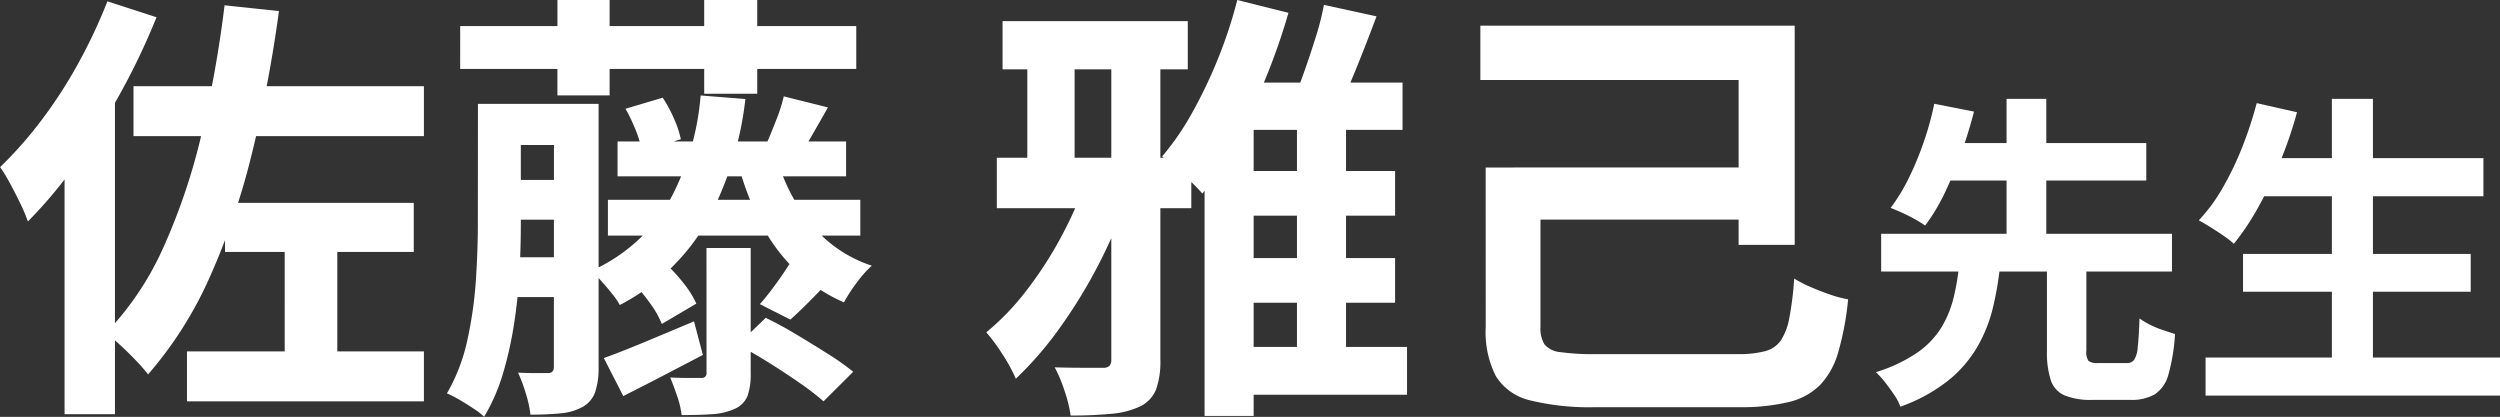 <svg xmlns="http://www.w3.org/2000/svg" width="107.455" height="17.918" viewBox="0 0 107.455 17.918">
  <rect x="0" y="0" width="107.455" height="17.918" fill="#333333" stroke="none"/>
  <path id="voice_name7" d="M-48.191-12.445h12.483V-10.3H-48.191Zm3.933,5.016h8.113V-5.32h-8.113Zm-1.634,6.384h10.184V1.1H-45.892Zm4.2-5.453h2.261V.19h-2.261Zm-2.584-9.424,2.337.247A57.614,57.614,0,0,1-43.1-9.557a31,31,0,0,1-1.814,5.32,16.651,16.651,0,0,1-2.651,4.18,6.973,6.973,0,0,0-.494-.57q-.323-.342-.684-.674t-.627-.542A12.869,12.869,0,0,0-46.9-5.529a26.509,26.509,0,0,0,1.625-4.816A50.21,50.21,0,0,0-44.277-15.922Zm-5.035-.171,2.109.684a29.1,29.1,0,0,1-1.529,3.22,31.611,31.611,0,0,1-1.9,3.04,19.464,19.464,0,0,1-2.1,2.518,6.572,6.572,0,0,0-.3-.722q-.209-.437-.456-.893a7.091,7.091,0,0,0-.437-.722,17.054,17.054,0,0,0,1.777-2.014,20.077,20.077,0,0,0,1.586-2.451A23.015,23.015,0,0,0-49.312-16.093Zm-1.843,5.244,2.166-2.166V1.653h-2.166Zm17.005-4.18h17.024v1.843H-34.15Zm4.18-1.121h2.242v4.1H-29.97Zm6.308,0h2.28v4.028h-2.28Zm-8.93,4.465h3.154v1.767h-3.154Zm5.206,1.615h9.823v1.5h-9.823ZM-27.8-7.562h10.849v1.539H-27.8Zm-4.788-.855h3.154v1.71h-3.154Zm-.019,3.325h3.154v1.71h-3.154Zm-.779-6.593h1.843v5.206q0,.931-.057,2.014t-.228,2.2a16.092,16.092,0,0,1-.475,2.147,8.123,8.123,0,0,1-.817,1.881,2.96,2.96,0,0,0-.456-.352q-.3-.2-.608-.38A4.35,4.35,0,0,0-34.72.76a7.907,7.907,0,0,0,.883-2.309A17.359,17.359,0,0,0-33.475-4.1Q-33.39-5.4-33.39-6.5Zm3.268,0H-28.2V-.361A3.26,3.26,0,0,1-28.345.693a1.175,1.175,0,0,1-.523.637,2.391,2.391,0,0,1-.95.285,12.968,12.968,0,0,1-1.311.057,4.911,4.911,0,0,0-.2-.912,6.585,6.585,0,0,0-.333-.893q.4.019.779.019h.513q.247,0,.247-.266Zm9.633,2.508a7.738,7.738,0,0,0,1.472,2.727,5.642,5.642,0,0,0,2.556,1.72,4.726,4.726,0,0,0-.656.741,6.694,6.694,0,0,0-.542.836,7.131,7.131,0,0,1-2.033-1.339,7.608,7.608,0,0,1-1.472-1.938,12.2,12.2,0,0,1-.979-2.442Zm-3.325-2.869,1.919.152A14.412,14.412,0,0,1-23.633-6.46a9.224,9.224,0,0,1-3.657,3.42,2.872,2.872,0,0,0-.323-.475q-.228-.285-.475-.56a3.824,3.824,0,0,0-.437-.428,7.348,7.348,0,0,0,3.3-2.888A11.424,11.424,0,0,0-23.814-12.046Zm.247,6.555h1.9v5.4A2.776,2.776,0,0,1-21.8.874a1.06,1.06,0,0,1-.551.551,2.793,2.793,0,0,1-.969.228q-.551.038-1.311.038a3.76,3.76,0,0,0-.19-.807q-.152-.447-.3-.808.4.019.8.019h.532a.2.2,0,0,0,.228-.228ZM-27.975-.76q.741-.266,1.767-.694t2.109-.884l.38,1.444-1.748.912q-.874.456-1.672.855Zm1.216-3.287,1.406-.8a7.014,7.014,0,0,1,.8.864A4.089,4.089,0,0,1-24-3.1l-1.482.874a4.123,4.123,0,0,0-.513-.9A8.529,8.529,0,0,0-26.759-4.047Zm-.285-7.429,1.6-.475a5.753,5.753,0,0,1,.485.9,4.489,4.489,0,0,1,.294.883l-1.672.532a4.284,4.284,0,0,0-.257-.893A7.32,7.32,0,0,0-27.044-11.476ZM-22.218-1.33l1.2-1.159q.627.3,1.33.722t1.359.836a11.418,11.418,0,0,1,1.073.76L-18.532,1.1A10.569,10.569,0,0,0-19.539.323q-.627-.437-1.34-.884T-22.218-1.33Zm2.261-3.534,1.672.779q-.456.494-.893.931t-.779.741l-1.311-.665q.323-.361.7-.883T-19.957-4.864Zm-.285-7.144,1.9.475q-.323.57-.618,1.083t-.523.893l-1.482-.456q.19-.437.408-1A6.739,6.739,0,0,0-20.242-12.008ZM-1.223-8.8H6.035v1.919H-1.223Zm-9.614-6.441h7.961v2.071h-7.961Zm-.247,5.871h8.36V-7.2h-8.36Zm9.861,4.313H6.035v1.919H-1.223Zm0,3.819H6.548V.817H-1.223ZM-.748-16.15l2.2.551A27.594,27.594,0,0,1,.449-12.73,28.559,28.559,0,0,1-.824-10.042,15.918,15.918,0,0,1-2.249-7.828a5.737,5.737,0,0,0-.494-.513q-.323-.3-.655-.6t-.58-.484a11.631,11.631,0,0,0,1.292-1.881,20.308,20.308,0,0,0,1.111-2.327A19.483,19.483,0,0,0-.748-16.15Zm3.724.209,2.261.494q-.418,1.121-.855,2.2t-.817,1.862l-1.881-.494q.228-.57.475-1.273t.475-1.434A11.525,11.525,0,0,0,2.976-15.941ZM-.045-12.6h6.4v2.033h-6.4V1.729H-2.154v-12.16L-.083-12.6Zm-6.118-1.672h2.109V-.7A3.655,3.655,0,0,1-4.234.58a1.4,1.4,0,0,1-.674.731,3.582,3.582,0,0,1-1.235.323,17.636,17.636,0,0,1-1.767.076A5.891,5.891,0,0,0-8.167.665,6.194,6.194,0,0,0-8.595-.361q.646.019,1.244.019h.827a.373.373,0,0,0,.285-.086A.409.409,0,0,0-6.163-.7Zm7.98,2.622H3.926V-.209H1.817Zm-11.59-2.584H-7.74v5.985H-9.773Zm2.622,5.548,1.672,1.007A20.217,20.217,0,0,1-6.7-4.8,22.018,22.018,0,0,1-8.367-2.071a15.09,15.09,0,0,1-1.9,2.2,6.831,6.831,0,0,0-.57-1.045,7.722,7.722,0,0,0-.7-.95A10.877,10.877,0,0,0-9.8-3.676a16.592,16.592,0,0,0,1.539-2.4A16.312,16.312,0,0,0-7.151-8.683Zm18.259-.266H21.881v2.242H11.108ZM9.7-15.048H23.211v9.424H20.8v-7.087H9.7Zm.228,6.1h2.356v6.84a1.349,1.349,0,0,0,.171.76,1,1,0,0,0,.684.333,10.169,10.169,0,0,0,1.539.086h6.08a4.512,4.512,0,0,0,1.168-.123,1.2,1.2,0,0,0,.684-.456,2.61,2.61,0,0,0,.37-.978,13.592,13.592,0,0,0,.209-1.691,5.431,5.431,0,0,0,.722.37q.418.181.836.323a4.859,4.859,0,0,0,.76.2,12.567,12.567,0,0,1-.427,2.28A3.4,3.4,0,0,1,24.3.4a2.836,2.836,0,0,1-1.349.732,8.733,8.733,0,0,1-2.138.219H14.661a10.707,10.707,0,0,1-2.831-.295A2.359,2.359,0,0,1,10.367.019,4.188,4.188,0,0,1,9.93-2.09ZM34.053-4.858h1.694v3.78a.688.688,0,0,0,.091.441.626.626,0,0,0,.413.091h1.232A.377.377,0,0,0,37.8-.679a1.194,1.194,0,0,0,.154-.546q.049-.413.077-1.239a3.117,3.117,0,0,0,.441.266,3.9,3.9,0,0,0,.574.238l.511.168a8.053,8.053,0,0,1-.28,1.729A1.468,1.468,0,0,1,38.687.8a2.011,2.011,0,0,1-1.05.238H36.013a2.976,2.976,0,0,1-1.218-.2,1.087,1.087,0,0,1-.581-.658,3.9,3.9,0,0,1-.161-1.246ZM26.927-6.1h12.5V-4.48h-12.5ZM29.237-10h9.086v1.61H29.237Zm1.05,5.152h1.764a14.216,14.216,0,0,1-.315,1.9,6.342,6.342,0,0,1-.672,1.7A5.29,5.29,0,0,1,29.818.2,7.2,7.2,0,0,1,27.753,1.33a2.343,2.343,0,0,0-.266-.511Q27.3.546,27.1.287a3.8,3.8,0,0,0-.4-.441,6.535,6.535,0,0,0,1.8-.854,3.643,3.643,0,0,0,1.036-1.1,4.645,4.645,0,0,0,.518-1.3A10.575,10.575,0,0,0,30.287-4.844ZM29.209-11.69l1.708.336q-.21.826-.525,1.722a17.723,17.723,0,0,1-.707,1.722,8.338,8.338,0,0,1-.868,1.456,4.76,4.76,0,0,0-.462-.287q-.266-.147-.546-.273t-.476-.2a7.872,7.872,0,0,0,.819-1.358,13.47,13.47,0,0,0,.644-1.589A12.455,12.455,0,0,0,29.209-11.69Zm3.108-.21h1.708v6.286H32.317ZM43.069-9.352h9.744v1.638H43.069Zm-.588,4.116h9.786v1.624H42.481ZM40.871-.784H53.527V.854H40.871ZM46.3-11.9h1.764V.014H46.3Zm-3.234.182,1.736.392A17.888,17.888,0,0,1,44.076-9.2a18.523,18.523,0,0,1-.938,1.953,10.984,10.984,0,0,1-1.05,1.575,4.2,4.2,0,0,0-.441-.343q-.273-.189-.567-.371t-.5-.294a7.344,7.344,0,0,0,1.029-1.4,13.2,13.2,0,0,0,.84-1.75A16.88,16.88,0,0,0,43.069-11.718Z" transform="translate(53.929 16.15)" fill="#fff"/>
</svg>
